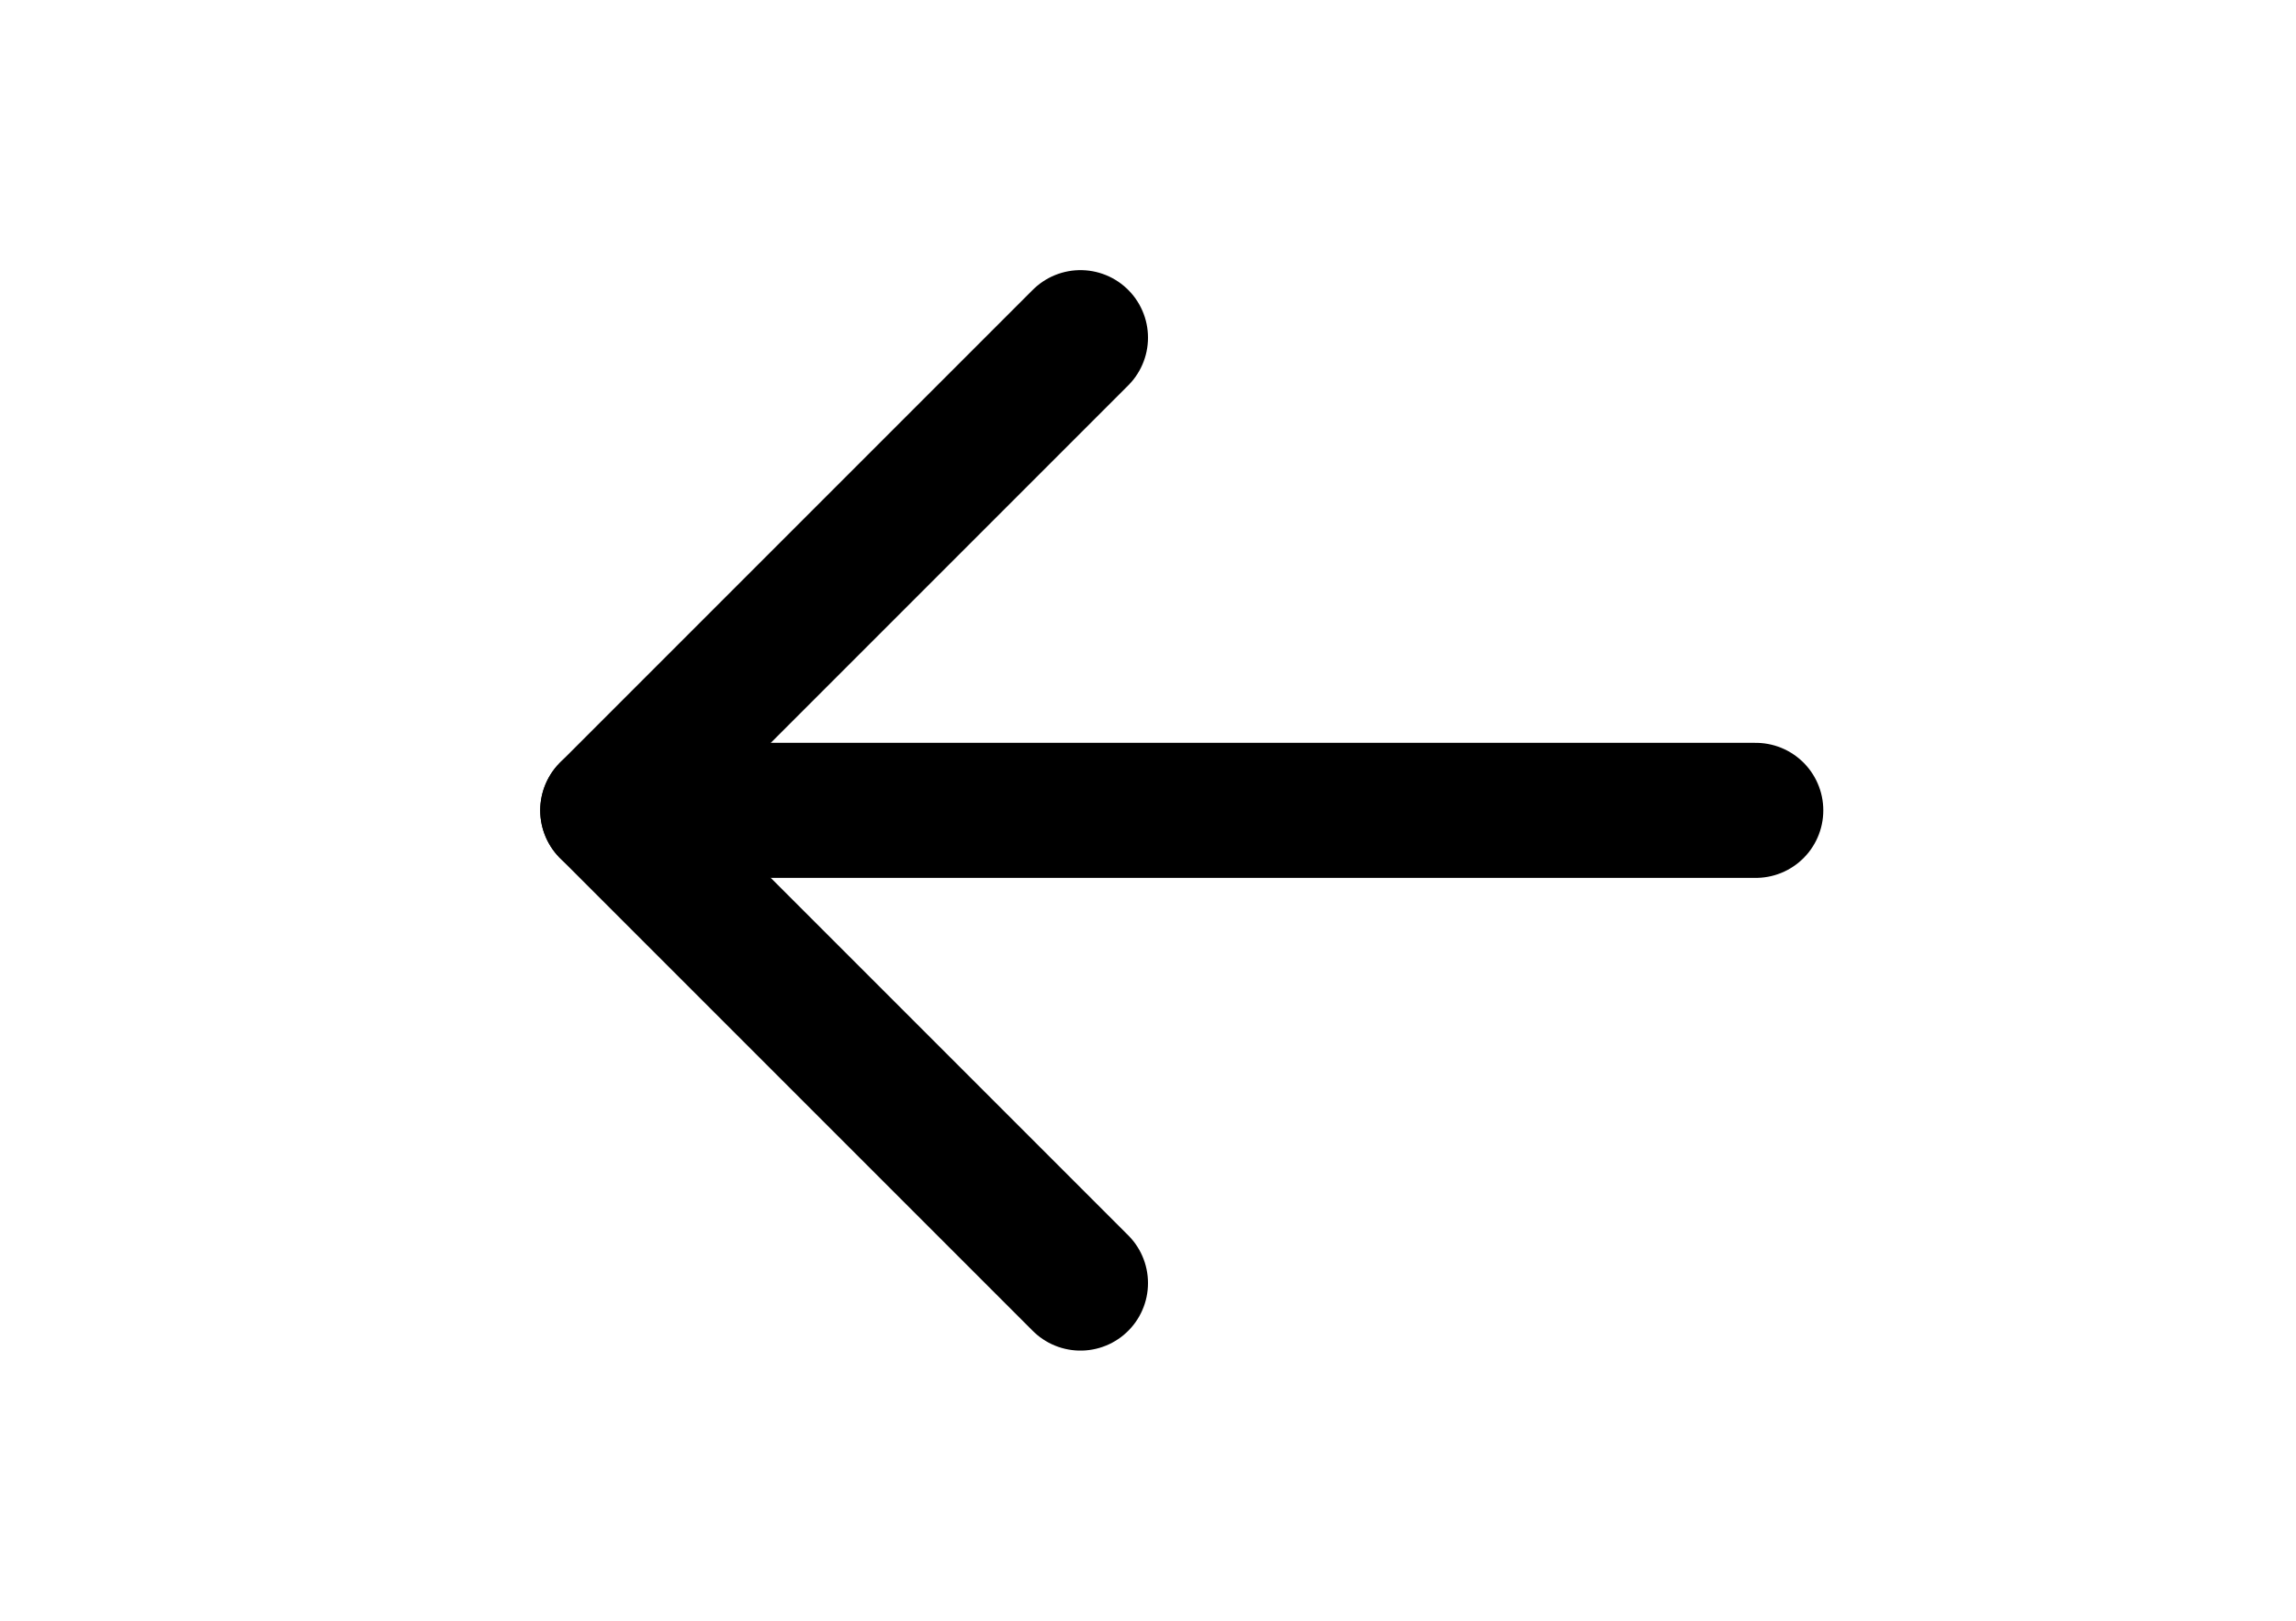 <svg xmlns="http://www.w3.org/2000/svg" width="34" height="24" viewBox="0 0 34 24" fill="none">
  <path d="M26 12L9 12" stroke="black" stroke-width="2" stroke-linecap="round" stroke-linejoin="round"/>
  <path d="M16 5L9 12L16 19" stroke="black" stroke-width="2" stroke-linecap="round" stroke-linejoin="round"/>
</svg>
